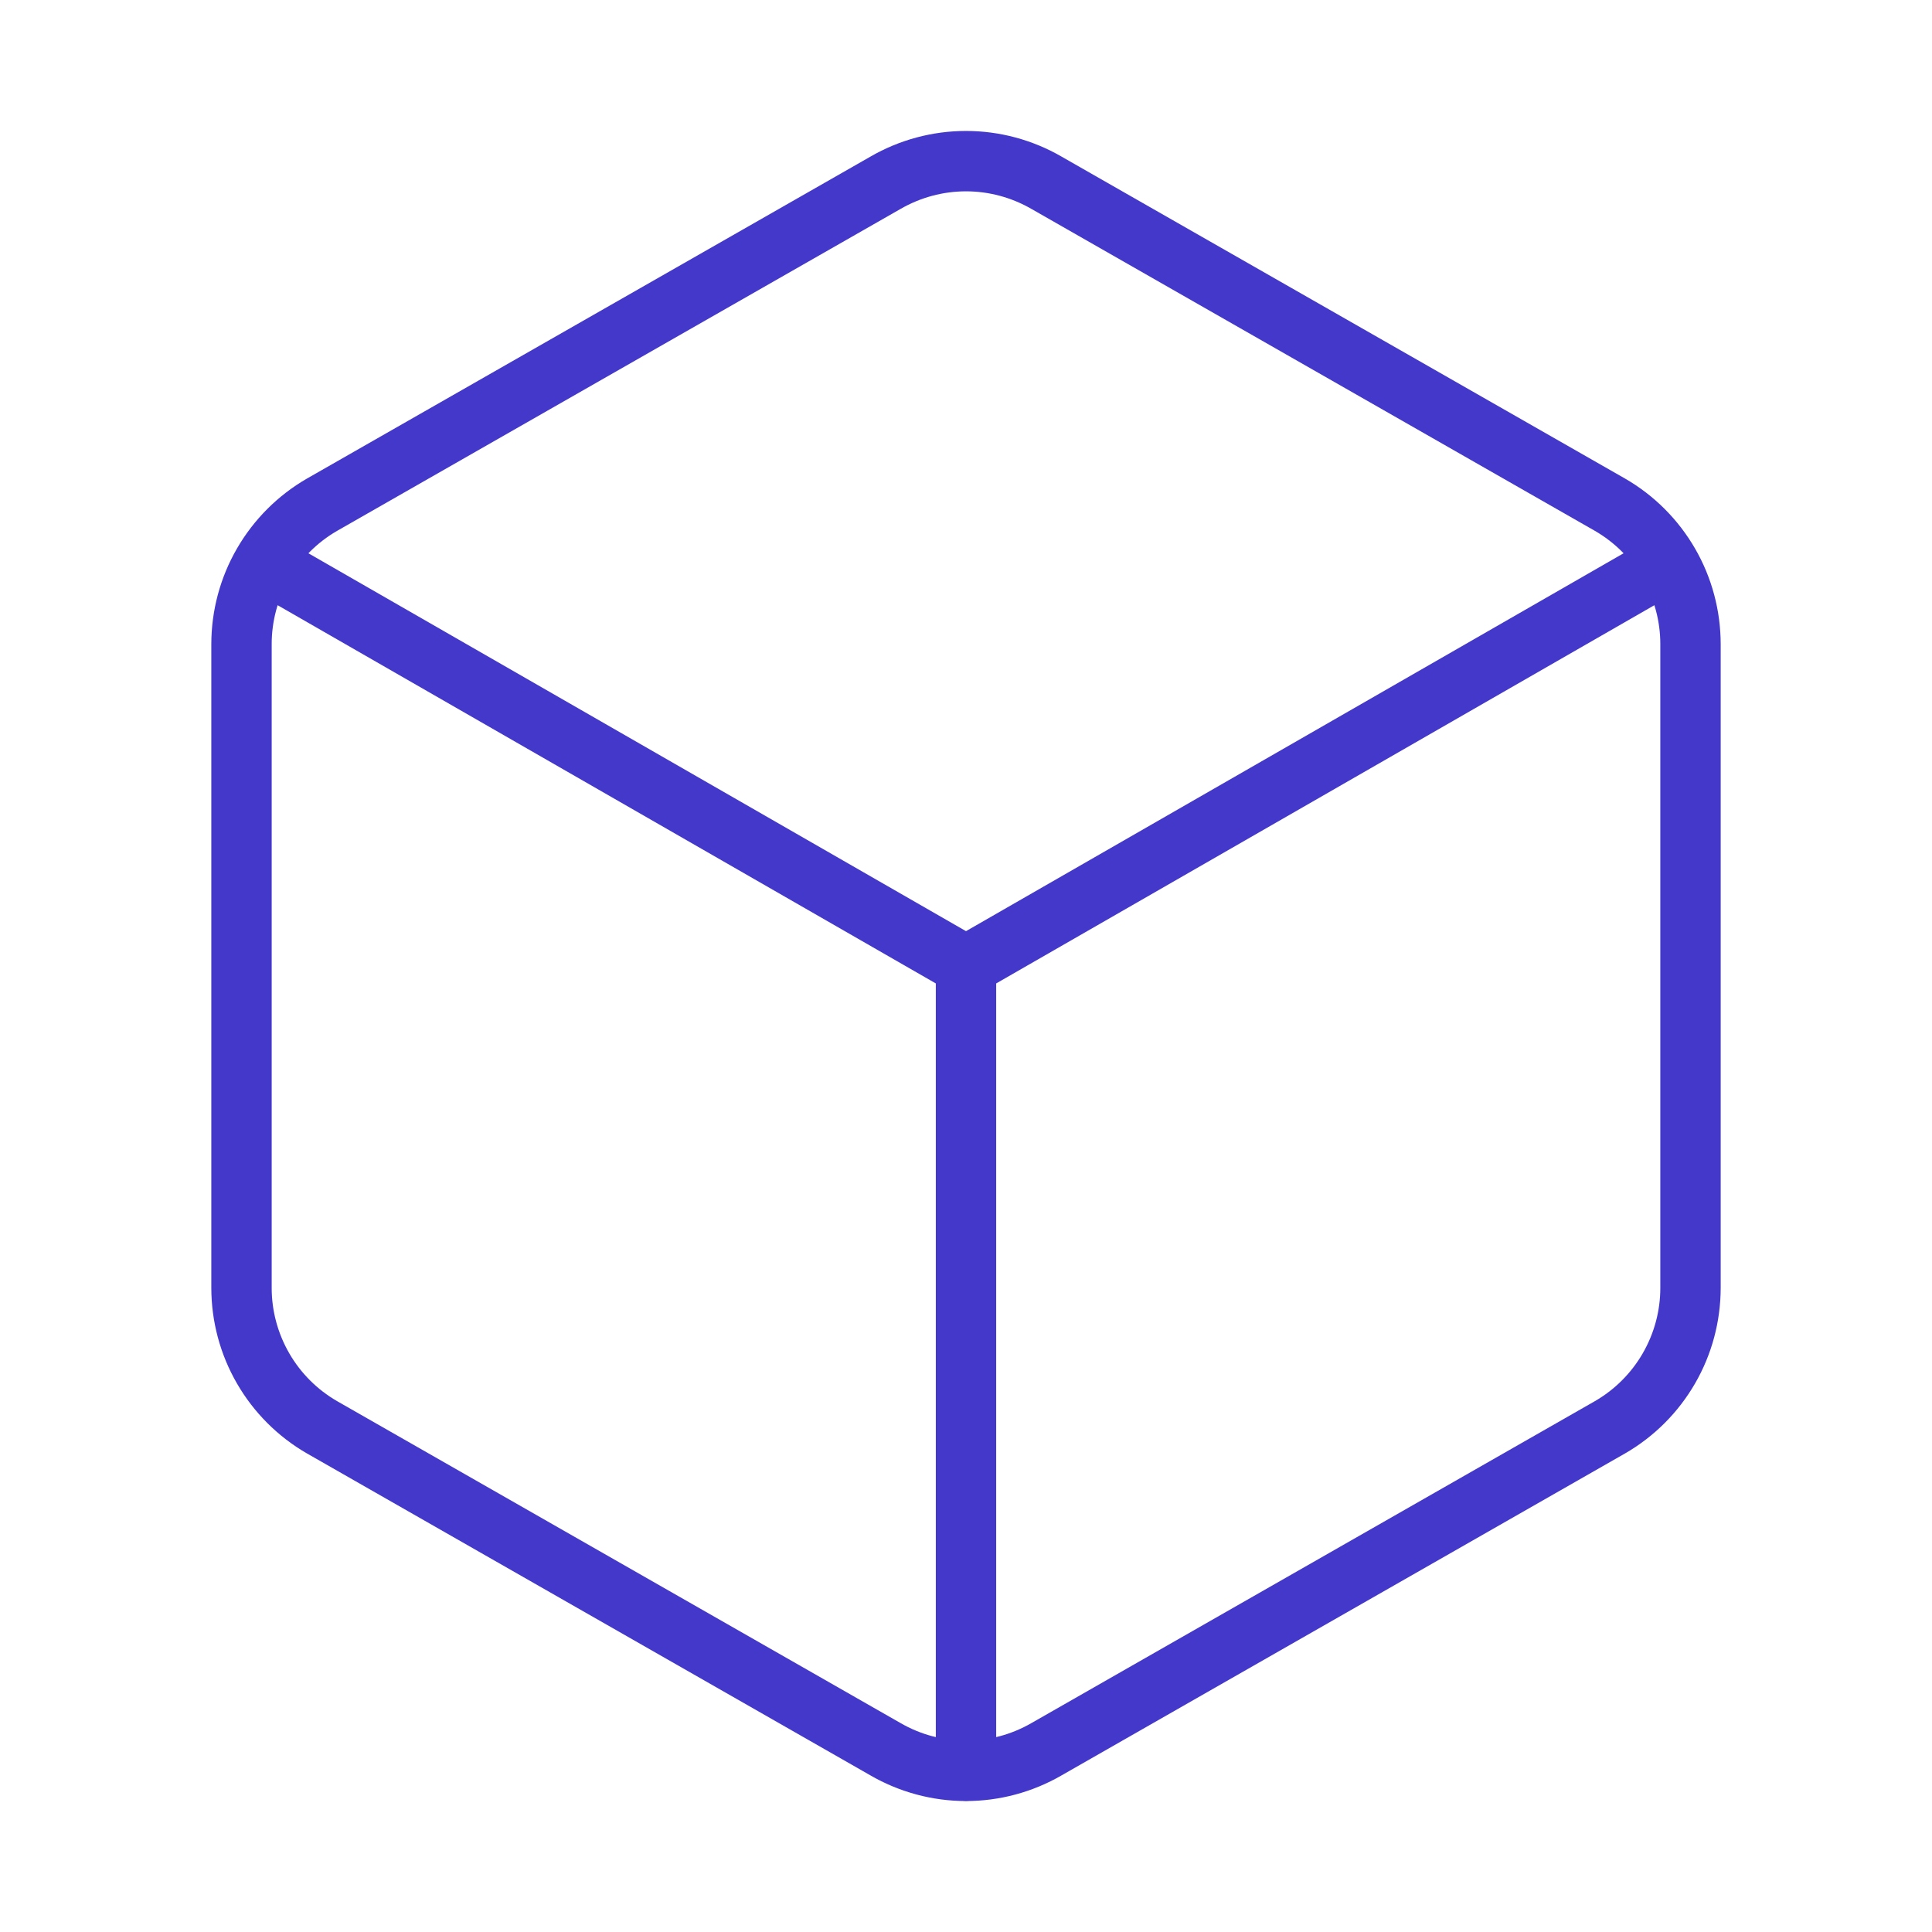 <?xml version="1.0" encoding="utf-8"?>
<svg xmlns="http://www.w3.org/2000/svg" fill="none" height="100%" overflow="visible" preserveAspectRatio="none" style="display: block;" viewBox="0 0 32 32" width="100%">
<g id="lucide/box">
<path d="M28 10.667L28.5 10.667L28.5 10.666L28 10.667ZM26.667 8.36L26.917 7.927L26.915 7.926L26.667 8.36ZM17.333 3.027L17.083 3.46L17.085 3.461L17.333 3.027ZM14.667 3.027L14.915 3.461L14.917 3.46L14.667 3.027ZM5.333 8.36L5.085 7.926L5.083 7.927L5.333 8.36ZM4 10.667L3.5 10.666V10.667H4ZM4 21.333L3.5 21.333L3.5 21.334L4 21.333ZM5.333 23.64L5.083 24.073L5.085 24.074L5.333 23.64ZM14.667 28.973L14.917 28.54L14.915 28.539L14.667 28.973ZM17.333 28.973L17.085 28.539L17.083 28.54L17.333 28.973ZM26.667 23.64L26.915 24.074L26.917 24.073L26.667 23.64ZM28 21.333L28.5 21.334V21.333H28ZM4.649 8.9C4.41 8.762 4.104 8.845 3.966 9.084C3.829 9.324 3.911 9.629 4.151 9.767L4.649 8.9ZM27.849 9.767C28.089 9.629 28.171 9.324 28.034 9.084C27.896 8.845 27.59 8.762 27.351 8.9L27.849 9.767ZM15.5 29.333C15.5 29.61 15.724 29.833 16 29.833C16.276 29.833 16.5 29.61 16.5 29.333H15.5ZM28 10.667L28.5 10.666C28.499 10.111 28.353 9.565 28.075 9.085L27.642 9.335L27.209 9.585C27.399 9.914 27.5 10.287 27.5 10.667L28 10.667ZM27.642 9.335L28.075 9.085C27.797 8.604 27.398 8.205 26.917 7.927L26.667 8.36L26.417 8.793C26.746 8.983 27.019 9.256 27.209 9.585L27.642 9.335ZM26.667 8.36L26.915 7.926L17.581 2.593L17.333 3.027L17.085 3.461L26.419 8.794L26.667 8.36ZM17.333 3.027L17.583 2.594C17.102 2.316 16.556 2.169 16 2.169V2.669V3.169C16.38 3.169 16.754 3.27 17.083 3.46L17.333 3.027ZM16 2.669V2.169C15.444 2.169 14.898 2.316 14.417 2.594L14.667 3.027L14.917 3.46C15.246 3.27 15.62 3.169 16 3.169V2.669ZM14.667 3.027L14.419 2.593L5.085 7.926L5.333 8.36L5.581 8.794L14.915 3.461L14.667 3.027ZM5.333 8.36L5.083 7.927C4.602 8.205 4.203 8.604 3.925 9.085L4.358 9.335L4.791 9.585C4.981 9.256 5.254 8.983 5.583 8.793L5.333 8.36ZM4.358 9.335L3.925 9.085C3.647 9.565 3.501 10.111 3.5 10.666L4 10.667L4.5 10.667C4.5 10.287 4.601 9.914 4.791 9.585L4.358 9.335ZM4 10.667H3.5V21.333H4H4.5V10.667H4ZM4 21.333L3.5 21.334C3.501 21.889 3.647 22.435 3.925 22.915L4.358 22.665L4.791 22.415C4.601 22.086 4.5 21.713 4.5 21.333L4 21.333ZM4.358 22.665L3.925 22.915C4.203 23.396 4.602 23.795 5.083 24.073L5.333 23.64L5.583 23.207C5.254 23.017 4.981 22.744 4.791 22.415L4.358 22.665ZM5.333 23.64L5.085 24.074L14.419 29.407L14.667 28.973L14.915 28.539L5.581 23.206L5.333 23.64ZM14.667 28.973L14.417 29.406C14.898 29.684 15.444 29.831 16 29.831V29.331V28.831C15.62 28.831 15.246 28.73 14.917 28.54L14.667 28.973ZM16 29.331V29.831C16.556 29.831 17.102 29.684 17.583 29.406L17.333 28.973L17.083 28.54C16.754 28.73 16.38 28.831 16 28.831V29.331ZM17.333 28.973L17.581 29.407L26.915 24.074L26.667 23.64L26.419 23.206L17.085 28.539L17.333 28.973ZM26.667 23.64L26.917 24.073C27.398 23.795 27.797 23.396 28.075 22.915L27.642 22.665L27.209 22.415C27.019 22.744 26.746 23.017 26.417 23.207L26.667 23.64ZM27.642 22.665L28.075 22.915C28.353 22.435 28.499 21.889 28.5 21.334L28 21.333L27.5 21.333C27.5 21.713 27.399 22.086 27.209 22.415L27.642 22.665ZM28 21.333H28.5V10.667H28H27.5V21.333H28ZM4.4 9.333L4.151 9.767L15.751 16.433L16 16L16.249 15.566L4.649 8.9L4.4 9.333ZM16 16L16.249 16.433L27.849 9.767L27.6 9.333L27.351 8.9L15.751 15.566L16 16ZM16 29.333H16.5V16H16H15.5V29.333H16Z" fill="#4338CA" id="Vector"/>
</g>
</svg>